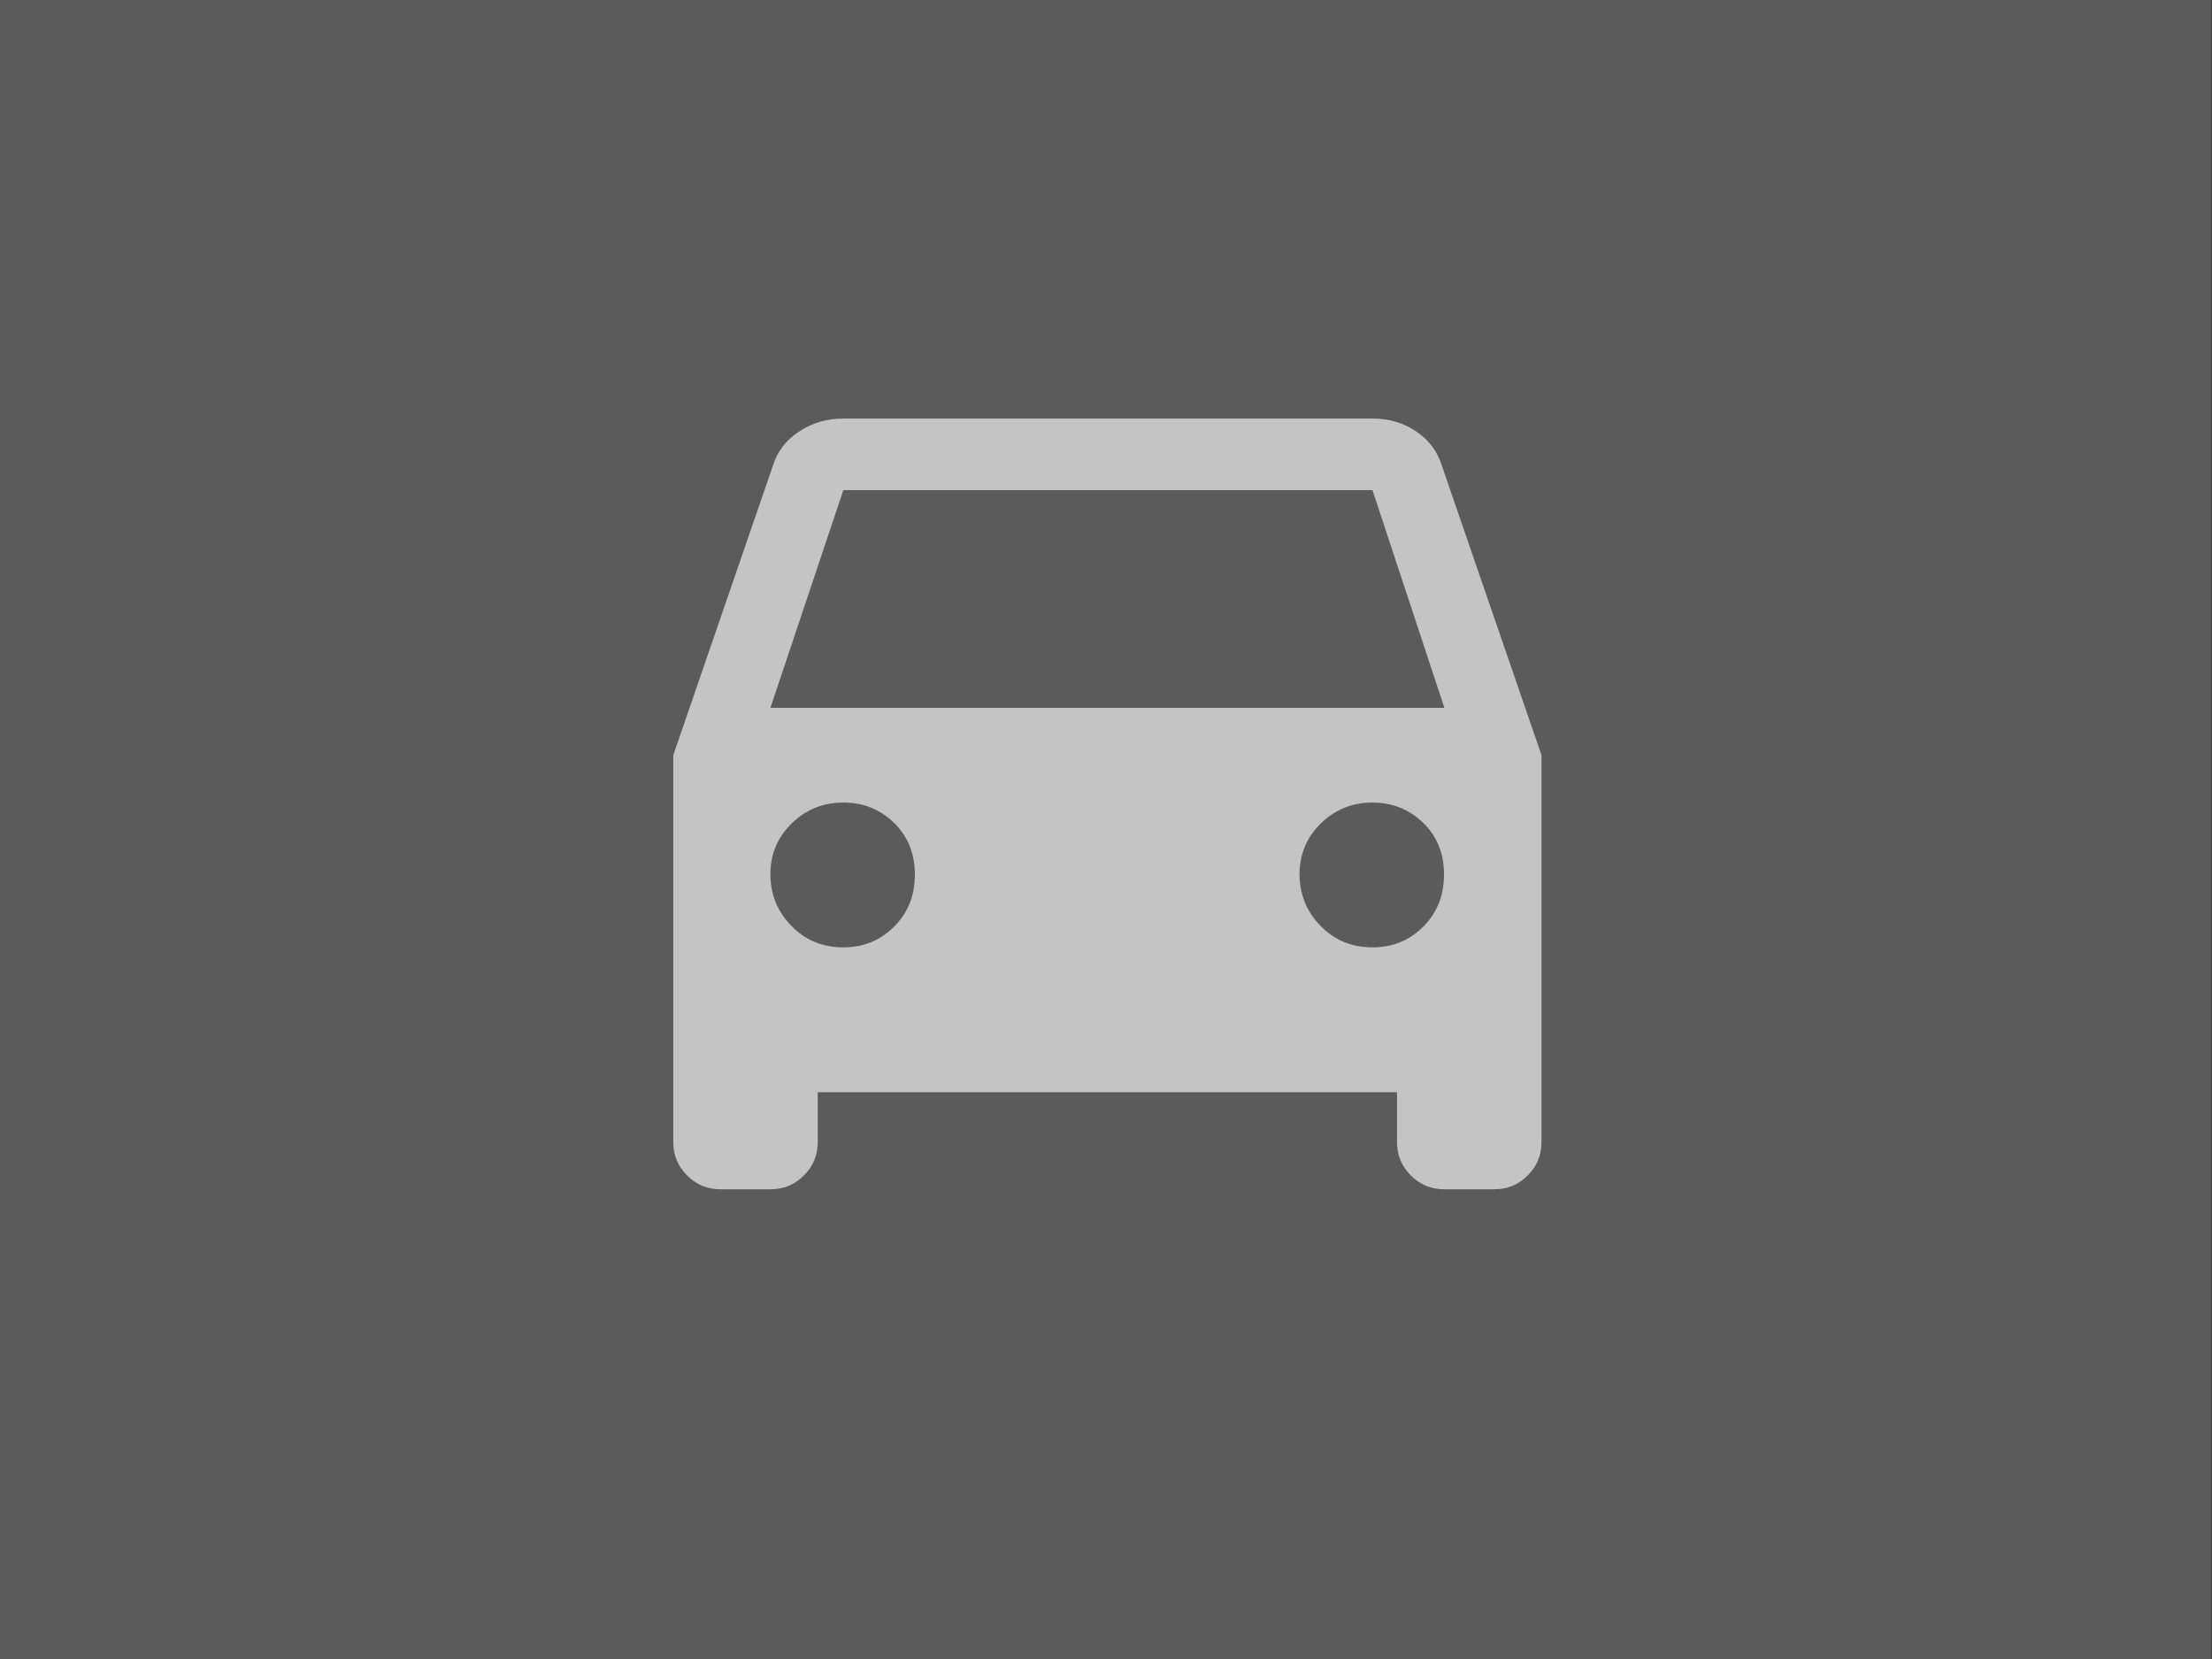 <?xml version="1.0" encoding="utf-8"?>
<!-- Generator: Adobe Illustrator 23.0.6, SVG Export Plug-In . SVG Version: 6.00 Build 0)  -->
<svg version="1.1"
	 id="Layer_1"
	 xmlns="http://www.w3.org/2000/svg" xmlns:xlink="http://www.w3.org/1999/xlink"
	 x="0px"
     y="0px"
     viewBox="0 0 640 480"
	 style="enable-background:new 0 0 640 480;"
	 xml:space="preserve"
>
	<rect x="0" y="0" width="640" height="480" fill="#333333" stroke="none"/>
	<style type="text/css">
		.st0{fill:#fafafa20;}
		.st1{fill-rule:evenodd;clip-rule:evenodd;fill:#c4c4c440;}
	</style>
	<rect x="-0.2" class="st0" width="640" height="480" fill-opacity="0.2" />
	<g id="Page-1">
		<g id="Generic">
			<path id="directions_car---material"
				  class="st1"
				  d="M222.9,204.8h195l-20.8-63H244L222.9,204.8z M397.1,274.1
				c5.8,0,10.7-2,14.7-6s6-9,6-15.1c0-6-2-11-6-14.9s-8.9-5.9-14.7-5.9c-5.8,0-10.8,2-14.9,6s-6.2,8.9-6.2,14.7s2,10.8,6,14.9
				C386,272,391.1,274.1,397.1,274.1z M244,274.1c5.8,0,10.7-2,14.7-6c4-4,6-9,6-15.1c0-6-2-11-6-14.9s-8.9-5.9-14.7-5.9
				s-10.8,2-14.9,6c-4.1,4-6.2,8.9-6.2,14.7s2,10.8,6,14.9C232.9,272,238,274.1,244,274.1z M417.2,134.8l28.8,83.7v111.9
				c0,3.8-1.3,7-4,9.7s-5.9,4-9.7,4h-14.4c-3.8,0-7-1.3-9.7-4s-4-5.9-4-9.7V316H236.6v14.4c0,3.8-1.3,7-4,9.7s-5.9,4-9.7,4h-14.4
				c-3.8,0-7-1.3-9.7-4s-4-5.9-4-9.7V218.5l28.8-83.7c1.3-4.2,3.9-7.6,7.7-10c3.8-2.5,8-3.7,12.7-3.7h153.1c4.7,0,8.9,1.2,12.6,3.7
				C413.3,127.2,415.9,130.5,417.2,134.8z" />
		</g>
	</g>
</svg>
